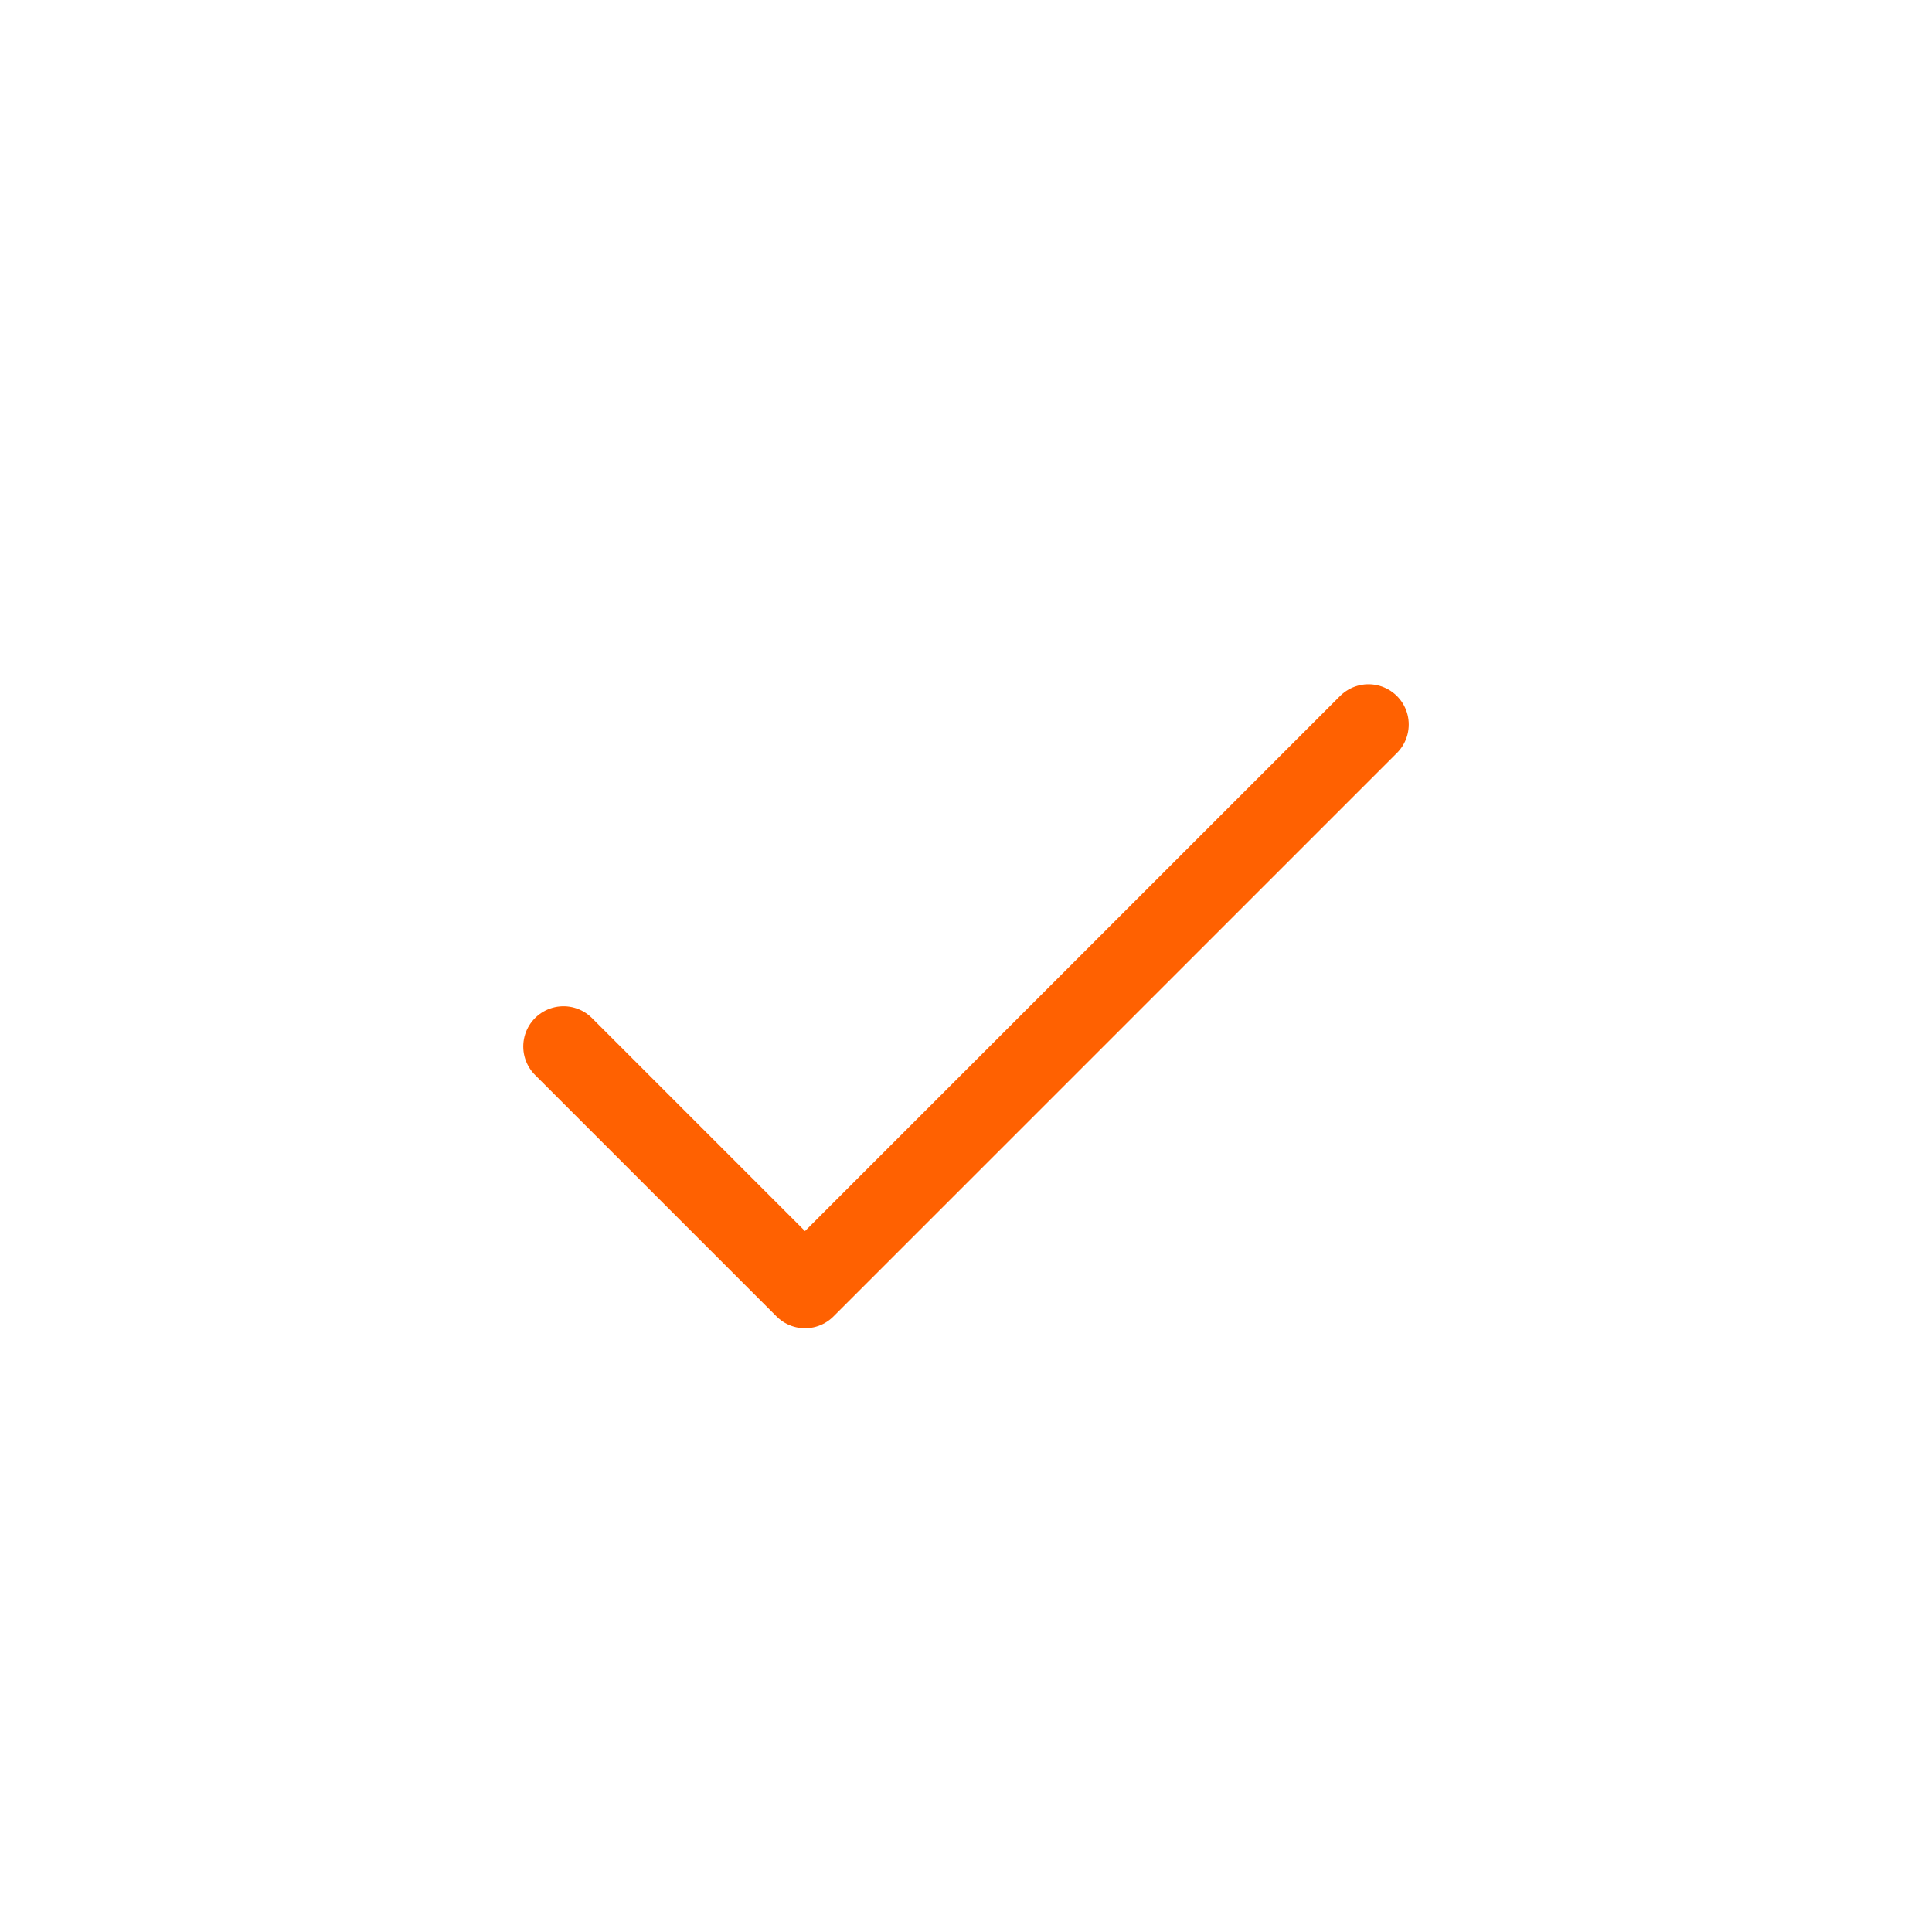 <?xml version="1.0" encoding="utf-8"?><!-- Uploaded to: SVG Repo, www.svgrepo.com, Generator: SVG Repo Mixer Tools -->
<svg width="800px" height="800px" viewBox="0 0 24 24" fill="none" xmlns="http://www.w3.org/2000/svg">
<path d="M17 9L10 16L7 13" stroke="#ff6101" stroke-width="1" stroke-linecap="round" stroke-linejoin="round"/>
</svg>